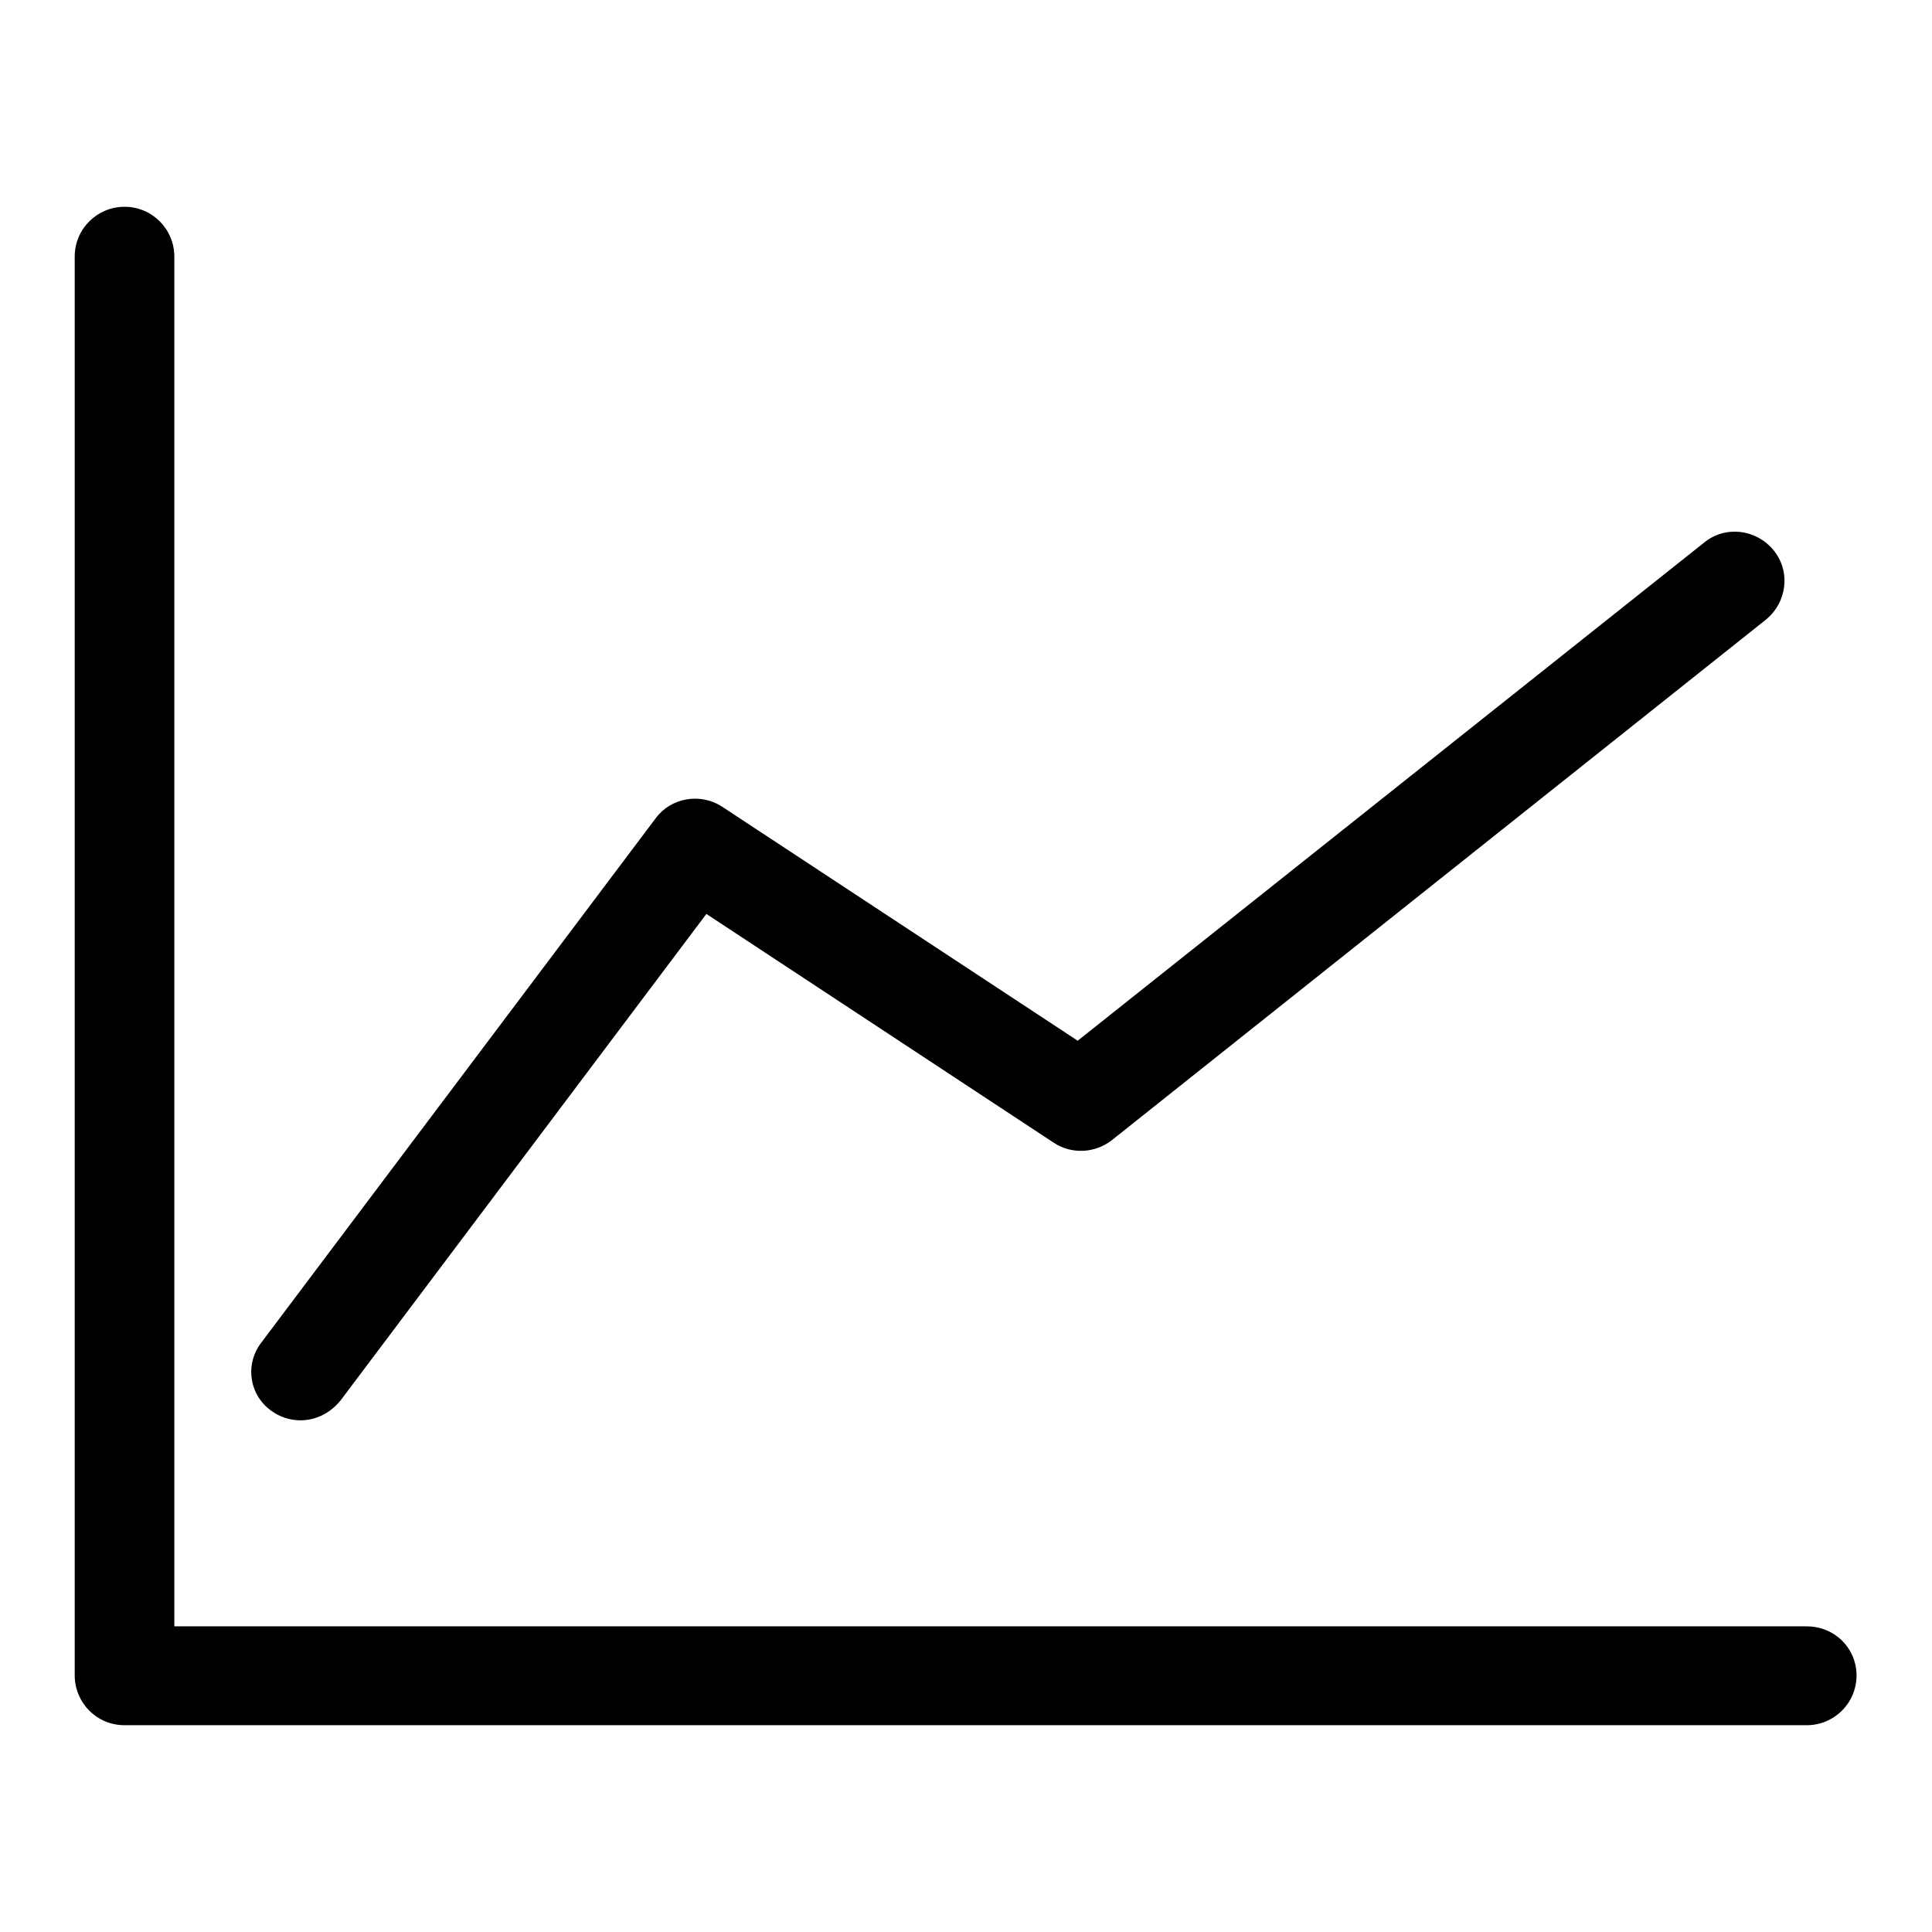 <?xml version="1.0" encoding="utf-8"?>
<!-- Svg Vector Icons : http://www.onlinewebfonts.com/icon -->
<!DOCTYPE svg PUBLIC "-//W3C//DTD SVG 1.1//EN" "http://www.w3.org/Graphics/SVG/1.1/DTD/svg11.dtd">
<svg version="1.1" xmlns="http://www.w3.org/2000/svg" xmlns:xlink="http://www.w3.org/1999/xlink" x="0px" y="0px" viewBox="0 0 256 256" enable-background="new 0 0 256 256" xml:space="preserve">
<g><g><path fill="#000000" d="M239.4,215.5H23.1V34c0-3.6-2.9-6.6-6.6-6.6c-3.6,0-6.6,2.9-6.6,6.6V222c0,3.6,2.9,6.6,6.6,6.6h222.9c3.6,0,6.6-2.9,6.6-6.6C246,218.4,243.1,215.5,239.4,215.5z"/><path fill="#000000" d="M35.9,186.9c1.2,0.9,2.6,1.3,3.9,1.3c2,0,3.9-0.9,5.3-2.6l48.5-64.5l46,30.3c2.4,1.6,5.5,1.4,7.7-0.3l86.7-69c2.8-2.3,3.3-6.4,1-9.2s-6.4-3.3-9.2-1l-83,66l-47.1-31c-2.9-1.9-6.8-1.2-8.8,1.5l-52.2,69.4C32.4,180.7,33,184.8,35.9,186.9z"/></g></g>
</svg>